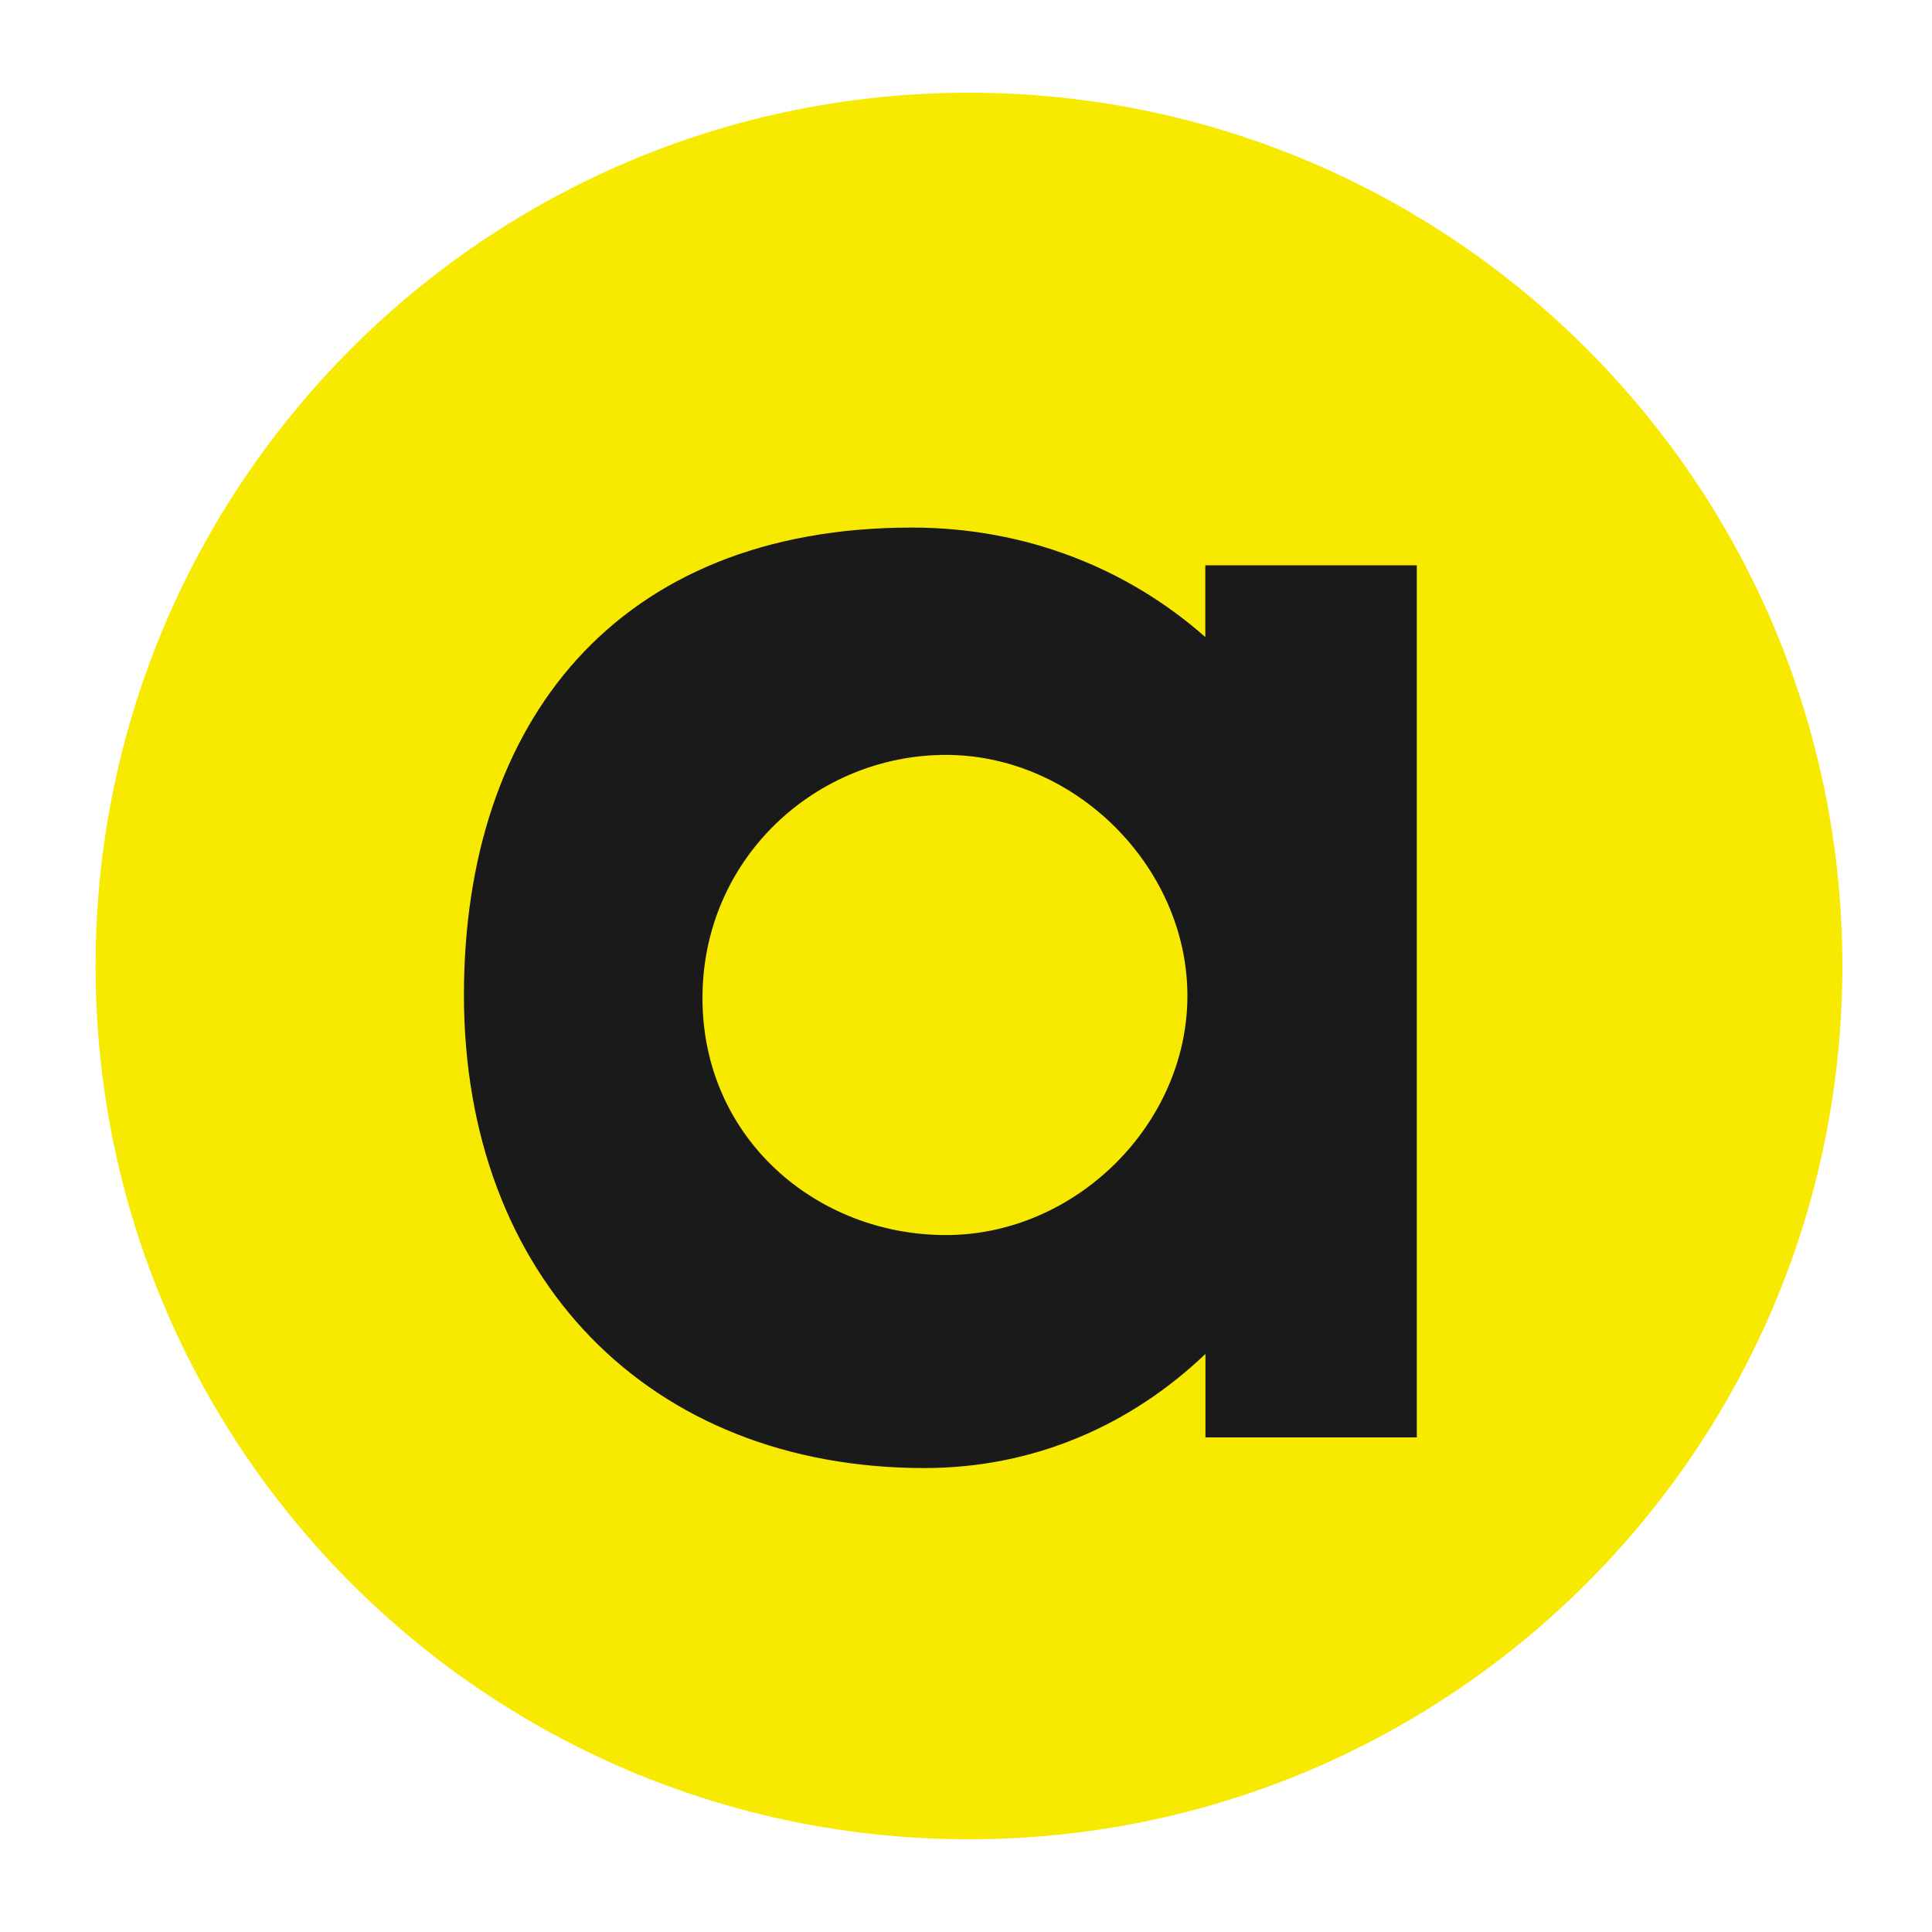 <?xml version="1.0" encoding="utf-8"?>
<!-- Generator: Adobe Illustrator 23.0.1, SVG Export Plug-In . SVG Version: 6.00 Build 0)  -->
<svg version="1.1" id="Layer_1" xmlns="http://www.w3.org/2000/svg" xmlns:xlink="http://www.w3.org/1999/xlink" x="0px" y="0px"
     viewBox="0 0 1500 1500" style="enable-background:new 0 0 1500 1500;" xml:space="preserve">
<style type="text/css">
	.st0{fill:#F7EA00;}
	.st1{fill:#1A1A1A;}
</style>
    <title>activity.me icon</title>
    <g>
	<path class="st0" d="M752.2,72c-374.5,0-678,303.6-678,678s303.6,678,678,678s678.2-303.6,678.2-678S1126.6,72,752.2,72z"/>
        <path class="st1" d="M935.8,494.6c-60.4-53.3-139.5-85-227.8-85c-228.9,0-347.8,150.9-347.8,362.9c0,219.4,143.7,367.3,357.5,367.3
		c85.9,0,160.9-33.9,218.2-88.6v64.8h164.1V438.9H935.8V494.6z M734.4,958.9c-100.6,0-189-75.3-189-184s88.4-188.8,189-188.8
		s187.5,87.3,187.5,187S835.1,958.9,734.4,958.9z"/>
</g>
</svg>
